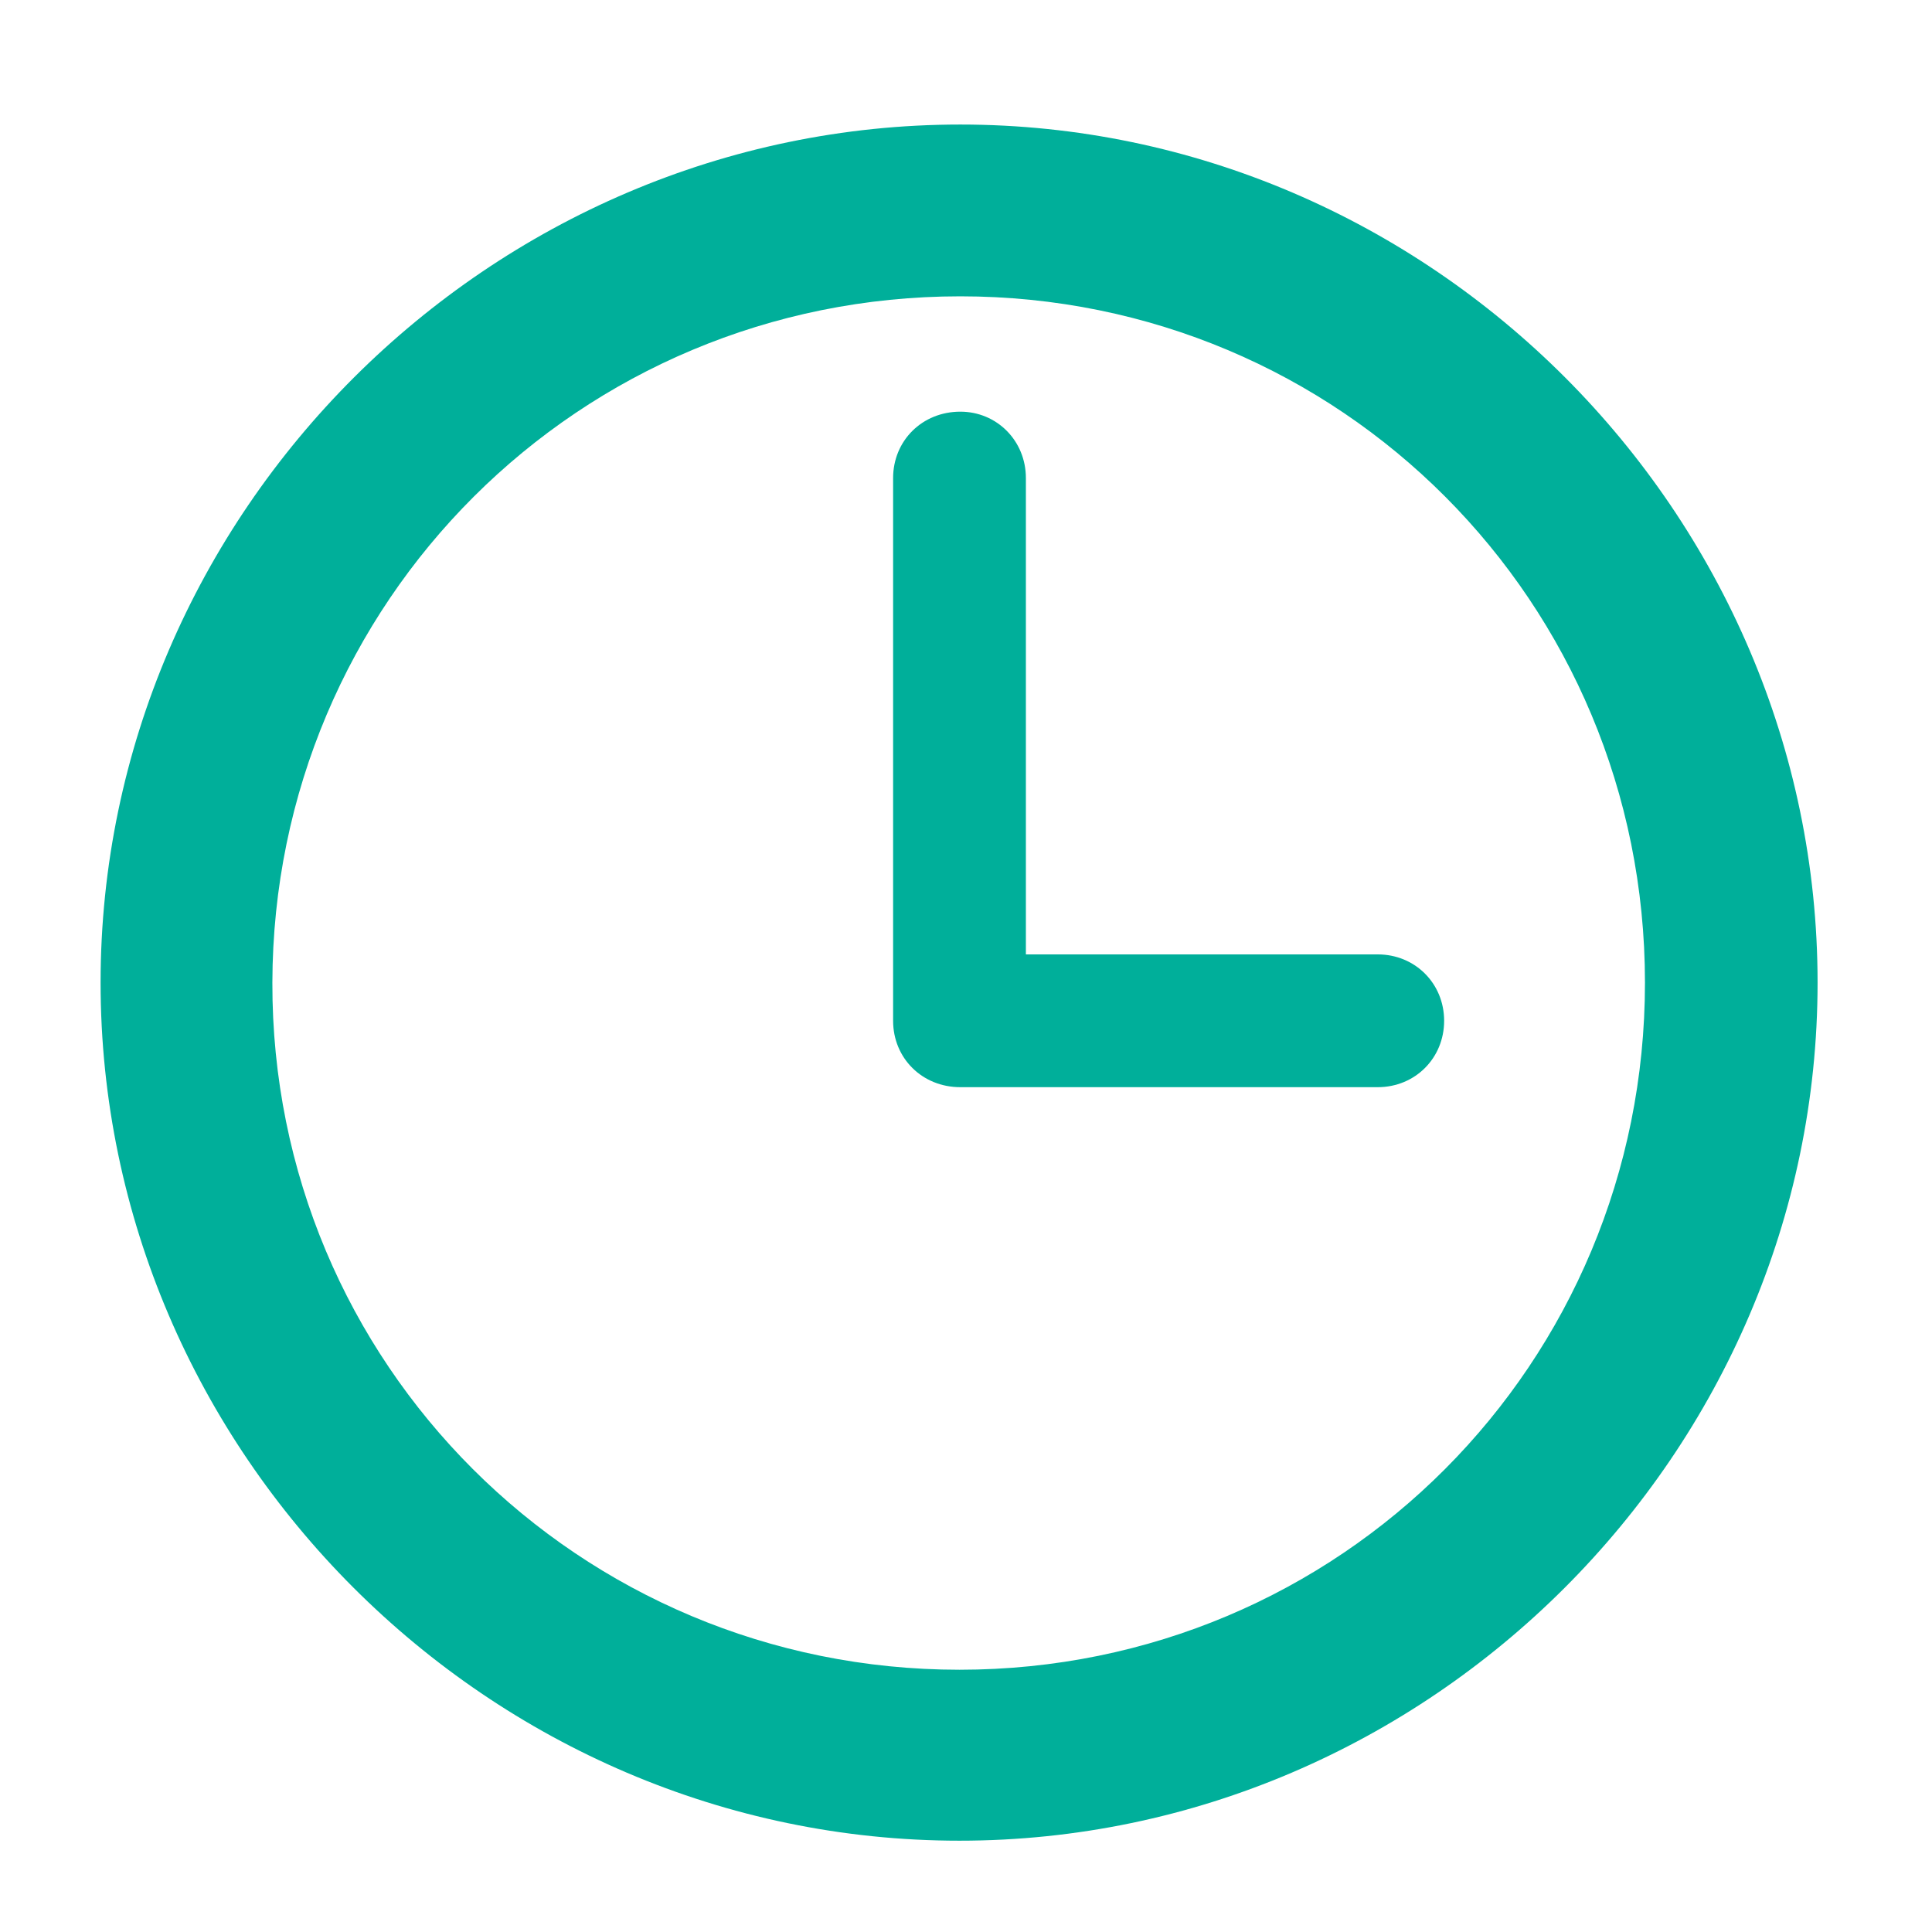 <?xml version="1.0" encoding="UTF-8" standalone="no"?>
<!DOCTYPE svg PUBLIC "-//W3C//DTD SVG 1.1//EN" "http://www.w3.org/Graphics/SVG/1.1/DTD/svg11.dtd">
<!-- Created with Vectornator (http://vectornator.io/) -->
<svg height="100%" stroke-miterlimit="10" style="fill-rule:nonzero;clip-rule:evenodd;stroke-linecap:round;stroke-linejoin:round;" version="1.1" viewBox="0 0 1024 1024" width="100%" xml:space="preserve" xmlns="http://www.w3.org/2000/svg" xmlns:vectornator="http://vectornator.io" xmlns:xlink="http://www.w3.org/1999/xlink">
<defs/>
<g id="Layer-1" vectornator:layerName="Layer 1">
<path d="M508.553 975.607C259.161 975.607 53.314 769.76 53.314 520.808C53.314 271.856 259.601 66.008 508.993 66.008C757.945 66.008 963.353 271.856 963.353 520.808C963.353 769.76 757.505 975.607 508.553 975.607ZM508.553 884.999C710.442 884.999 871.865 722.697 871.865 520.808C871.865 318.919 710.442 157.056 508.993 157.056C307.104 157.056 144.802 318.919 144.362 520.808C143.922 722.697 306.665 884.999 508.553 884.999ZM730.235 576.228L508.993 576.228C488.76 576.228 473.366 560.834 473.366 541.041L473.366 253.382C473.366 233.589 488.76 218.195 508.993 218.195C528.346 218.195 543.741 233.589 543.741 253.382L543.741 505.853L730.235 505.853C750.028 505.853 765.423 521.248 765.423 541.041C765.423 560.834 750.028 576.228 730.235 576.228Z" fill="#00af9a" opacity="1" stroke="none" vectornator:layerName="Text 1"/>
</g>
</svg>
